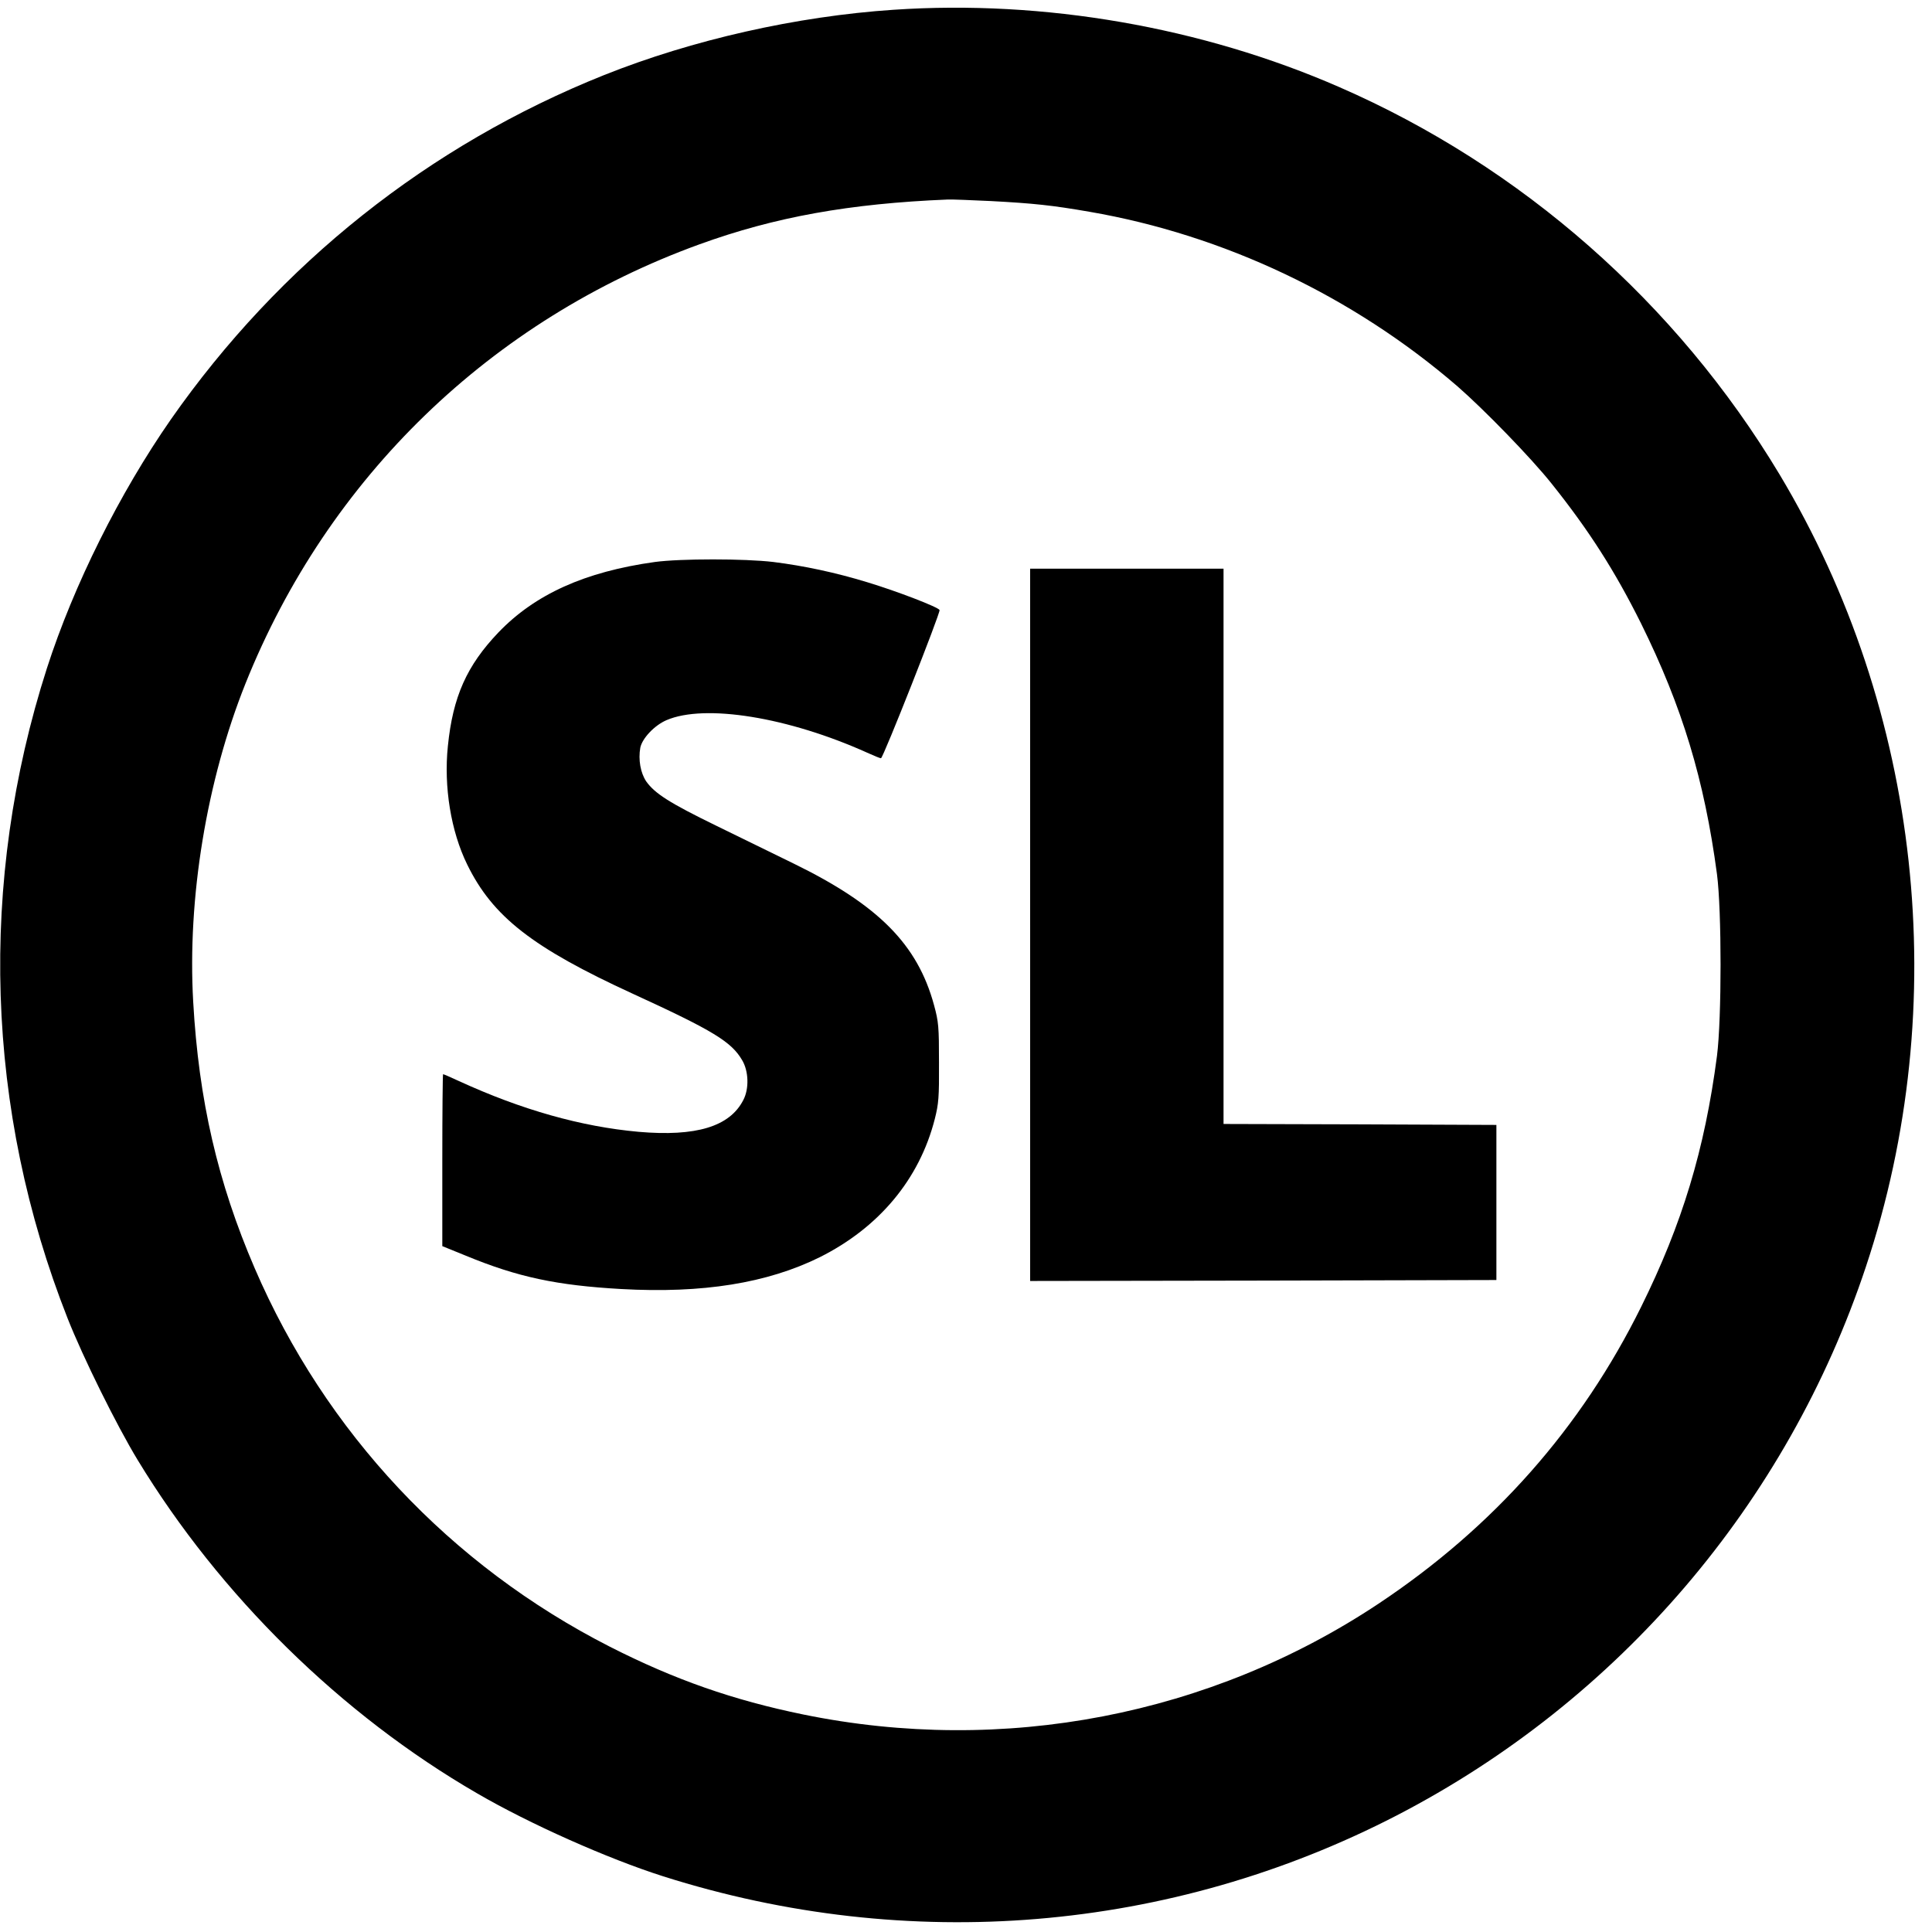<?xml version="1.0" standalone="no"?>
<!DOCTYPE svg PUBLIC "-//W3C//DTD SVG 20010904//EN"
 "http://www.w3.org/TR/2001/REC-SVG-20010904/DTD/svg10.dtd">
<svg version="1.0" xmlns="http://www.w3.org/2000/svg"
 width="1009pt" height="1009pt" viewBox="0 0 1009 1009"
 preserveAspectRatio="xMidYMid meet">
<g transform="translate(0,1009) scale(0.1,-0.1)"
fill="#000000" stroke="none">
<path d="M4667 10039 c-508 -34 -1051 -157 -1512 -341 -915 -366 -1695 -986
-2263 -1799 -267 -384 -507 -864 -647 -1299 -359 -1117 -321 -2308 108 -3395
80 -203 256 -559 366 -740 430 -708 1063 -1330 1773 -1741 275 -160 682 -341
971 -433 1281 -407 2650 -293 3832 318 1159 600 2039 1629 2450 2866 456 1369
288 2904 -451 4137 -538 896 -1347 1608 -2299 2023 -719 314 -1544 457 -2328
404z m508 -999 c223 -12 319 -22 515 -56 702 -121 1376 -441 1921 -911 140
-122 384 -373 491 -507 196 -245 332 -458 468 -731 216 -437 331 -817 397
-1310 25 -191 25 -754 0 -950 -64 -489 -182 -878 -396 -1310 -313 -633 -770
-1150 -1371 -1550 -878 -584 -1960 -793 -3005 -579 -366 75 -672 182 -1010
354 -834 425 -1486 1120 -1855 1977 -193 448 -292 877 -321 1391 -31 541 70
1154 273 1662 431 1076 1282 1899 2371 2294 394 143 784 213 1297 234 19 1
120 -3 225 -8z"/>
<path d="M3420 7155 c-366 -51 -626 -169 -817 -368 -165 -173 -238 -335 -264
-594 -22 -212 16 -445 101 -618 133 -272 340 -434 865 -675 421 -193 515 -251
571 -347 34 -57 37 -149 6 -208 -71 -139 -247 -192 -547 -166 -300 27 -611
115 -938 265 -43 20 -80 36 -83 36 -2 0 -4 -202 -4 -449 l0 -449 123 -50 c271
-112 475 -155 811 -174 426 -24 764 31 1037 166 310 155 521 408 601 722 20
79 23 113 22 294 0 188 -2 213 -26 301 -86 316 -289 522 -733 739 -99 48 -281
137 -405 198 -244 119 -320 168 -365 231 -30 45 -42 113 -31 176 10 49 74 117
137 144 200 86 635 16 1048 -170 35 -16 67 -29 72 -29 11 0 311 760 306 774
-6 15 -221 98 -380 146 -164 50 -328 85 -488 105 -151 18 -485 18 -619 0z"/>
<path d="M5380 5260 l0 -1860 1218 2 1217 3 0 405 0 405 -712 3 -713 2 0 1450
0 1450 -505 0 -505 0 0 -1860z"/>
</g>
</svg>
